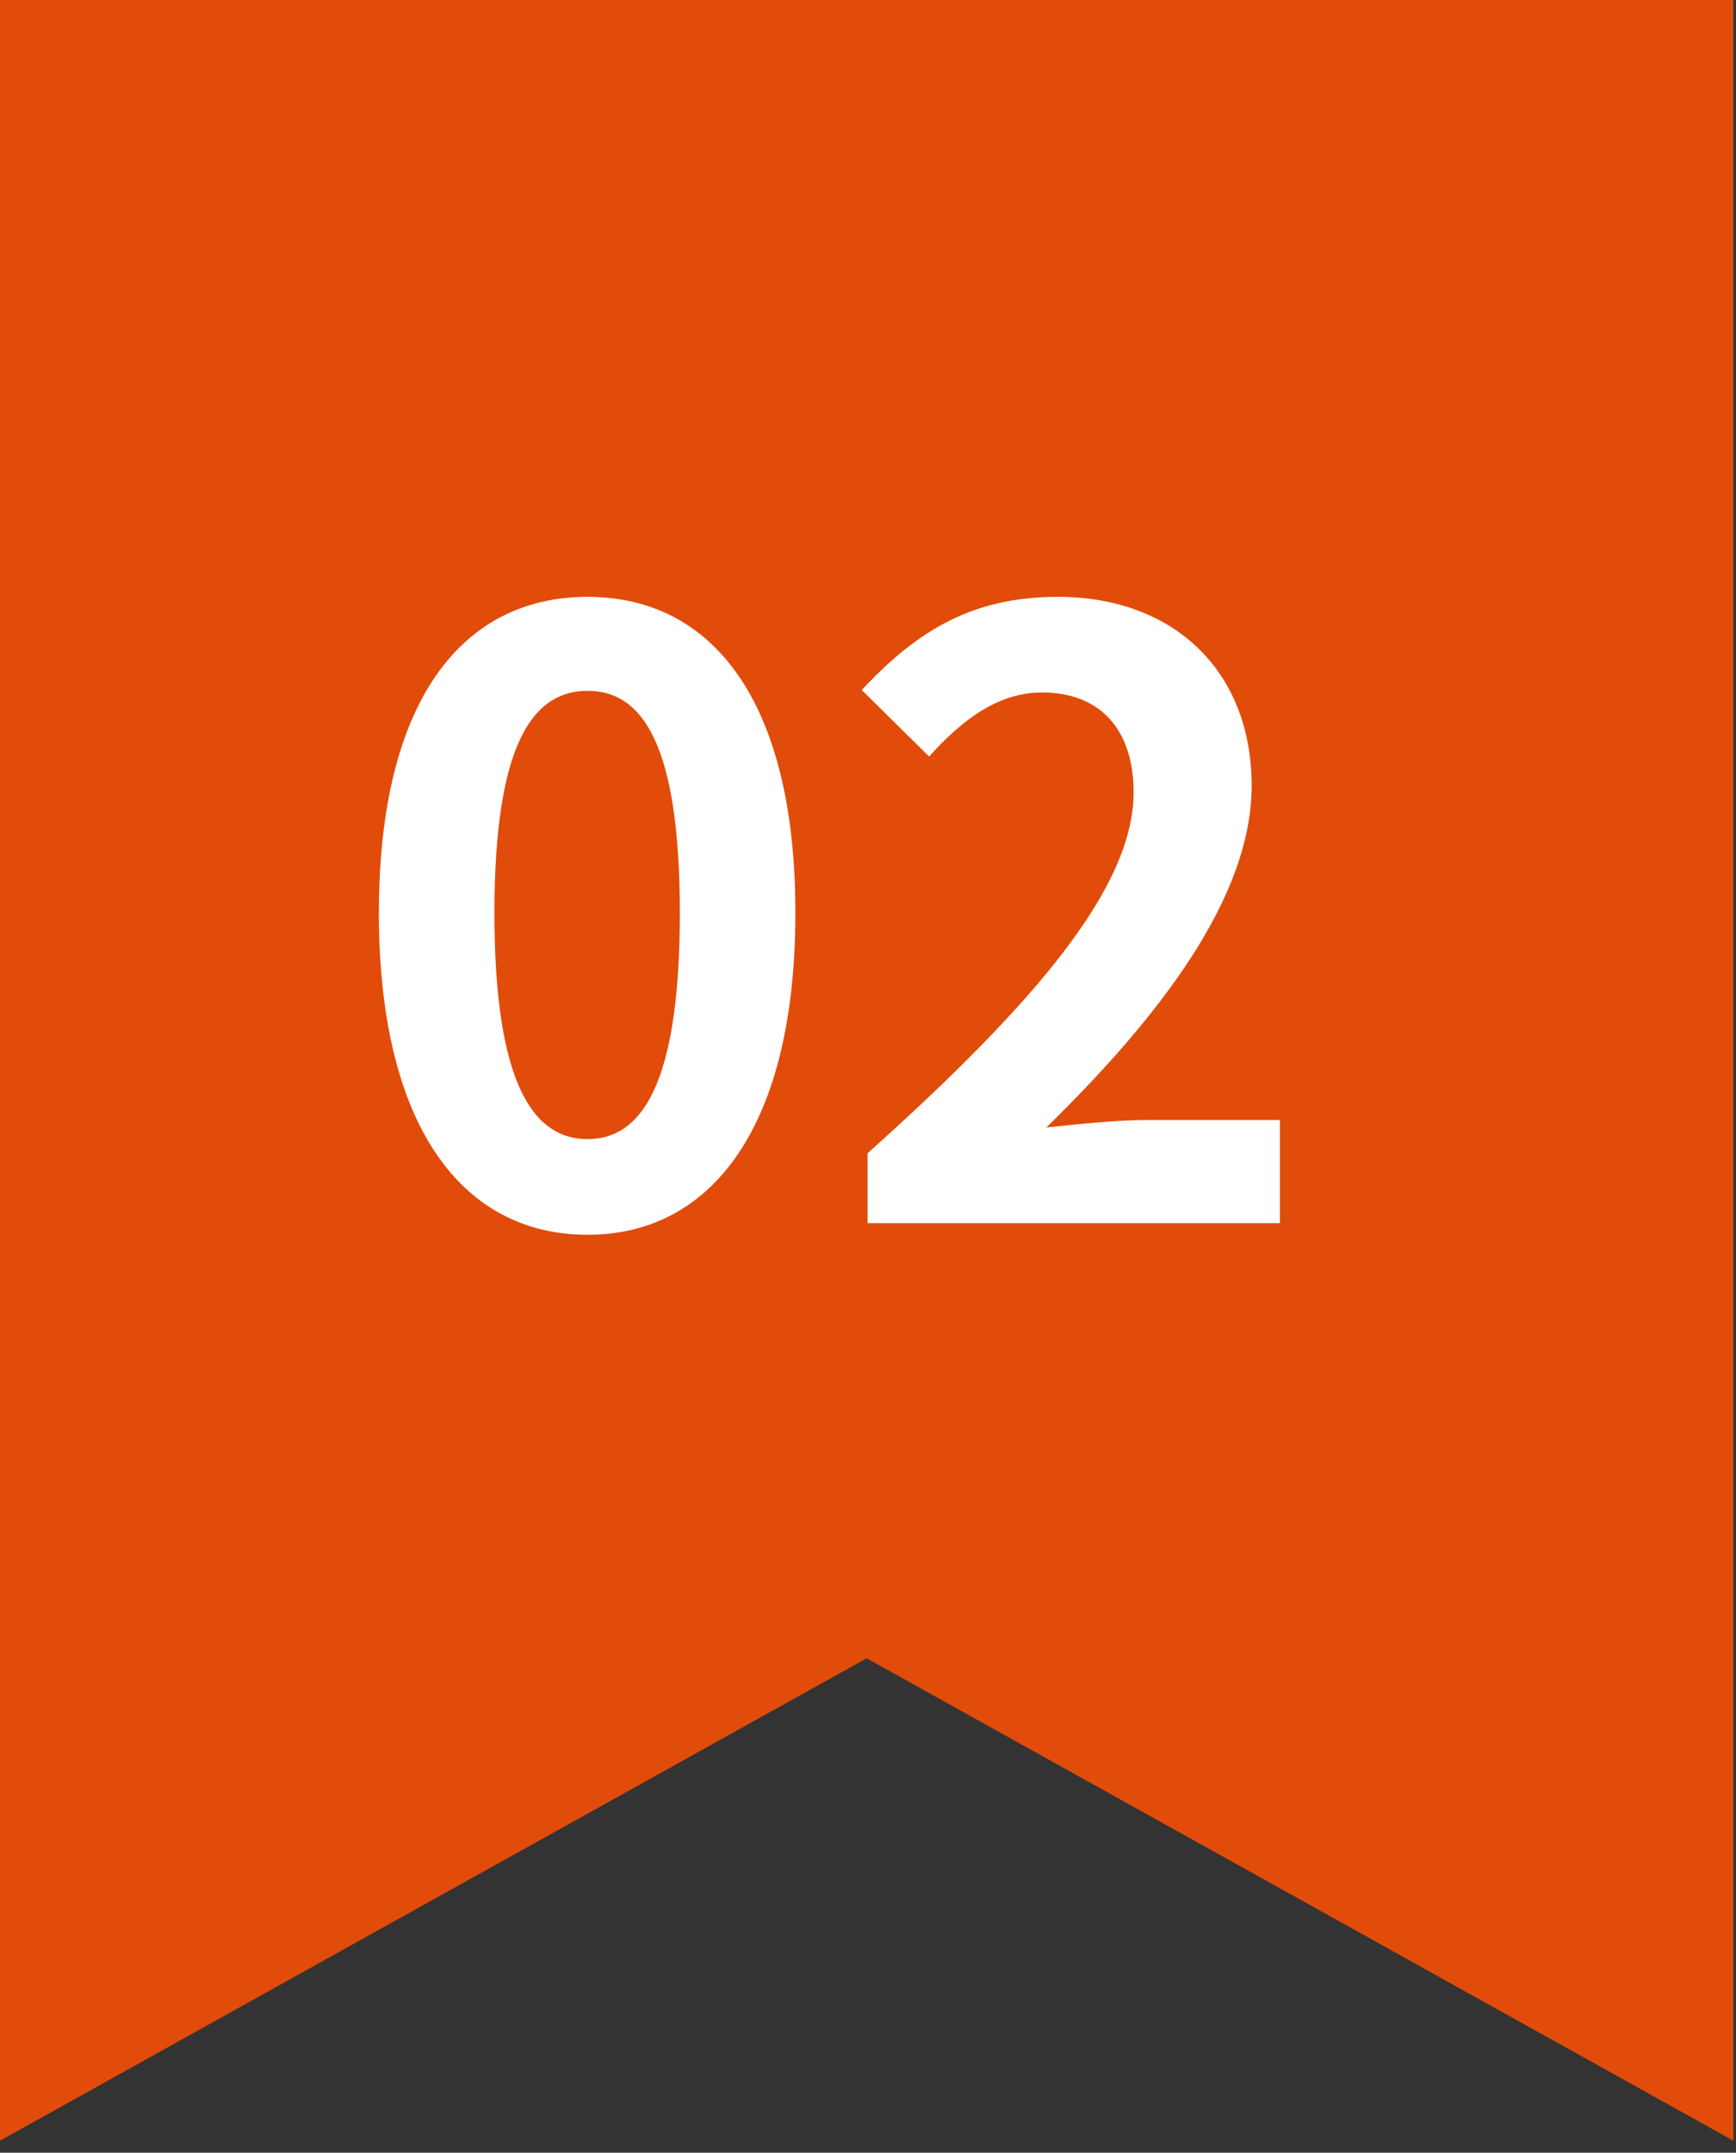 <svg width="71" height="88" viewBox="0 0 71 88" fill="none" xmlns="http://www.w3.org/2000/svg">
<rect x="0" y="0" width="71" height="88" fill="#333333" stroke="none"/>
<path d="M0 0H70.892V87.508L35.446 67.788L0 87.508V0Z" fill="#E14C0B"/>
<path d="M24.03 50.476C18.896 50.476 15.496 46.022 15.496 37.318C15.496 28.648 18.896 24.398 24.03 24.398C29.13 24.398 32.53 28.648 32.53 37.318C32.53 46.022 29.13 50.476 24.03 50.476ZM24.03 46.566C26.206 46.566 27.804 44.39 27.804 37.318C27.804 30.28 26.206 28.24 24.03 28.24C21.854 28.24 20.222 30.28 20.222 37.318C20.222 44.39 21.854 46.566 24.03 46.566ZM35.483 50V47.144C42.351 40.99 46.363 36.264 46.363 32.388C46.363 29.872 45.037 28.308 42.623 28.308C40.753 28.308 39.291 29.498 37.999 30.926L35.245 28.206C37.557 25.724 39.835 24.398 43.269 24.398C47.995 24.398 51.191 27.424 51.191 32.116C51.191 36.706 47.383 41.602 42.793 46.09C44.051 45.954 45.717 45.784 46.907 45.784H52.347V50H35.483Z" fill="white"/>
</svg>
